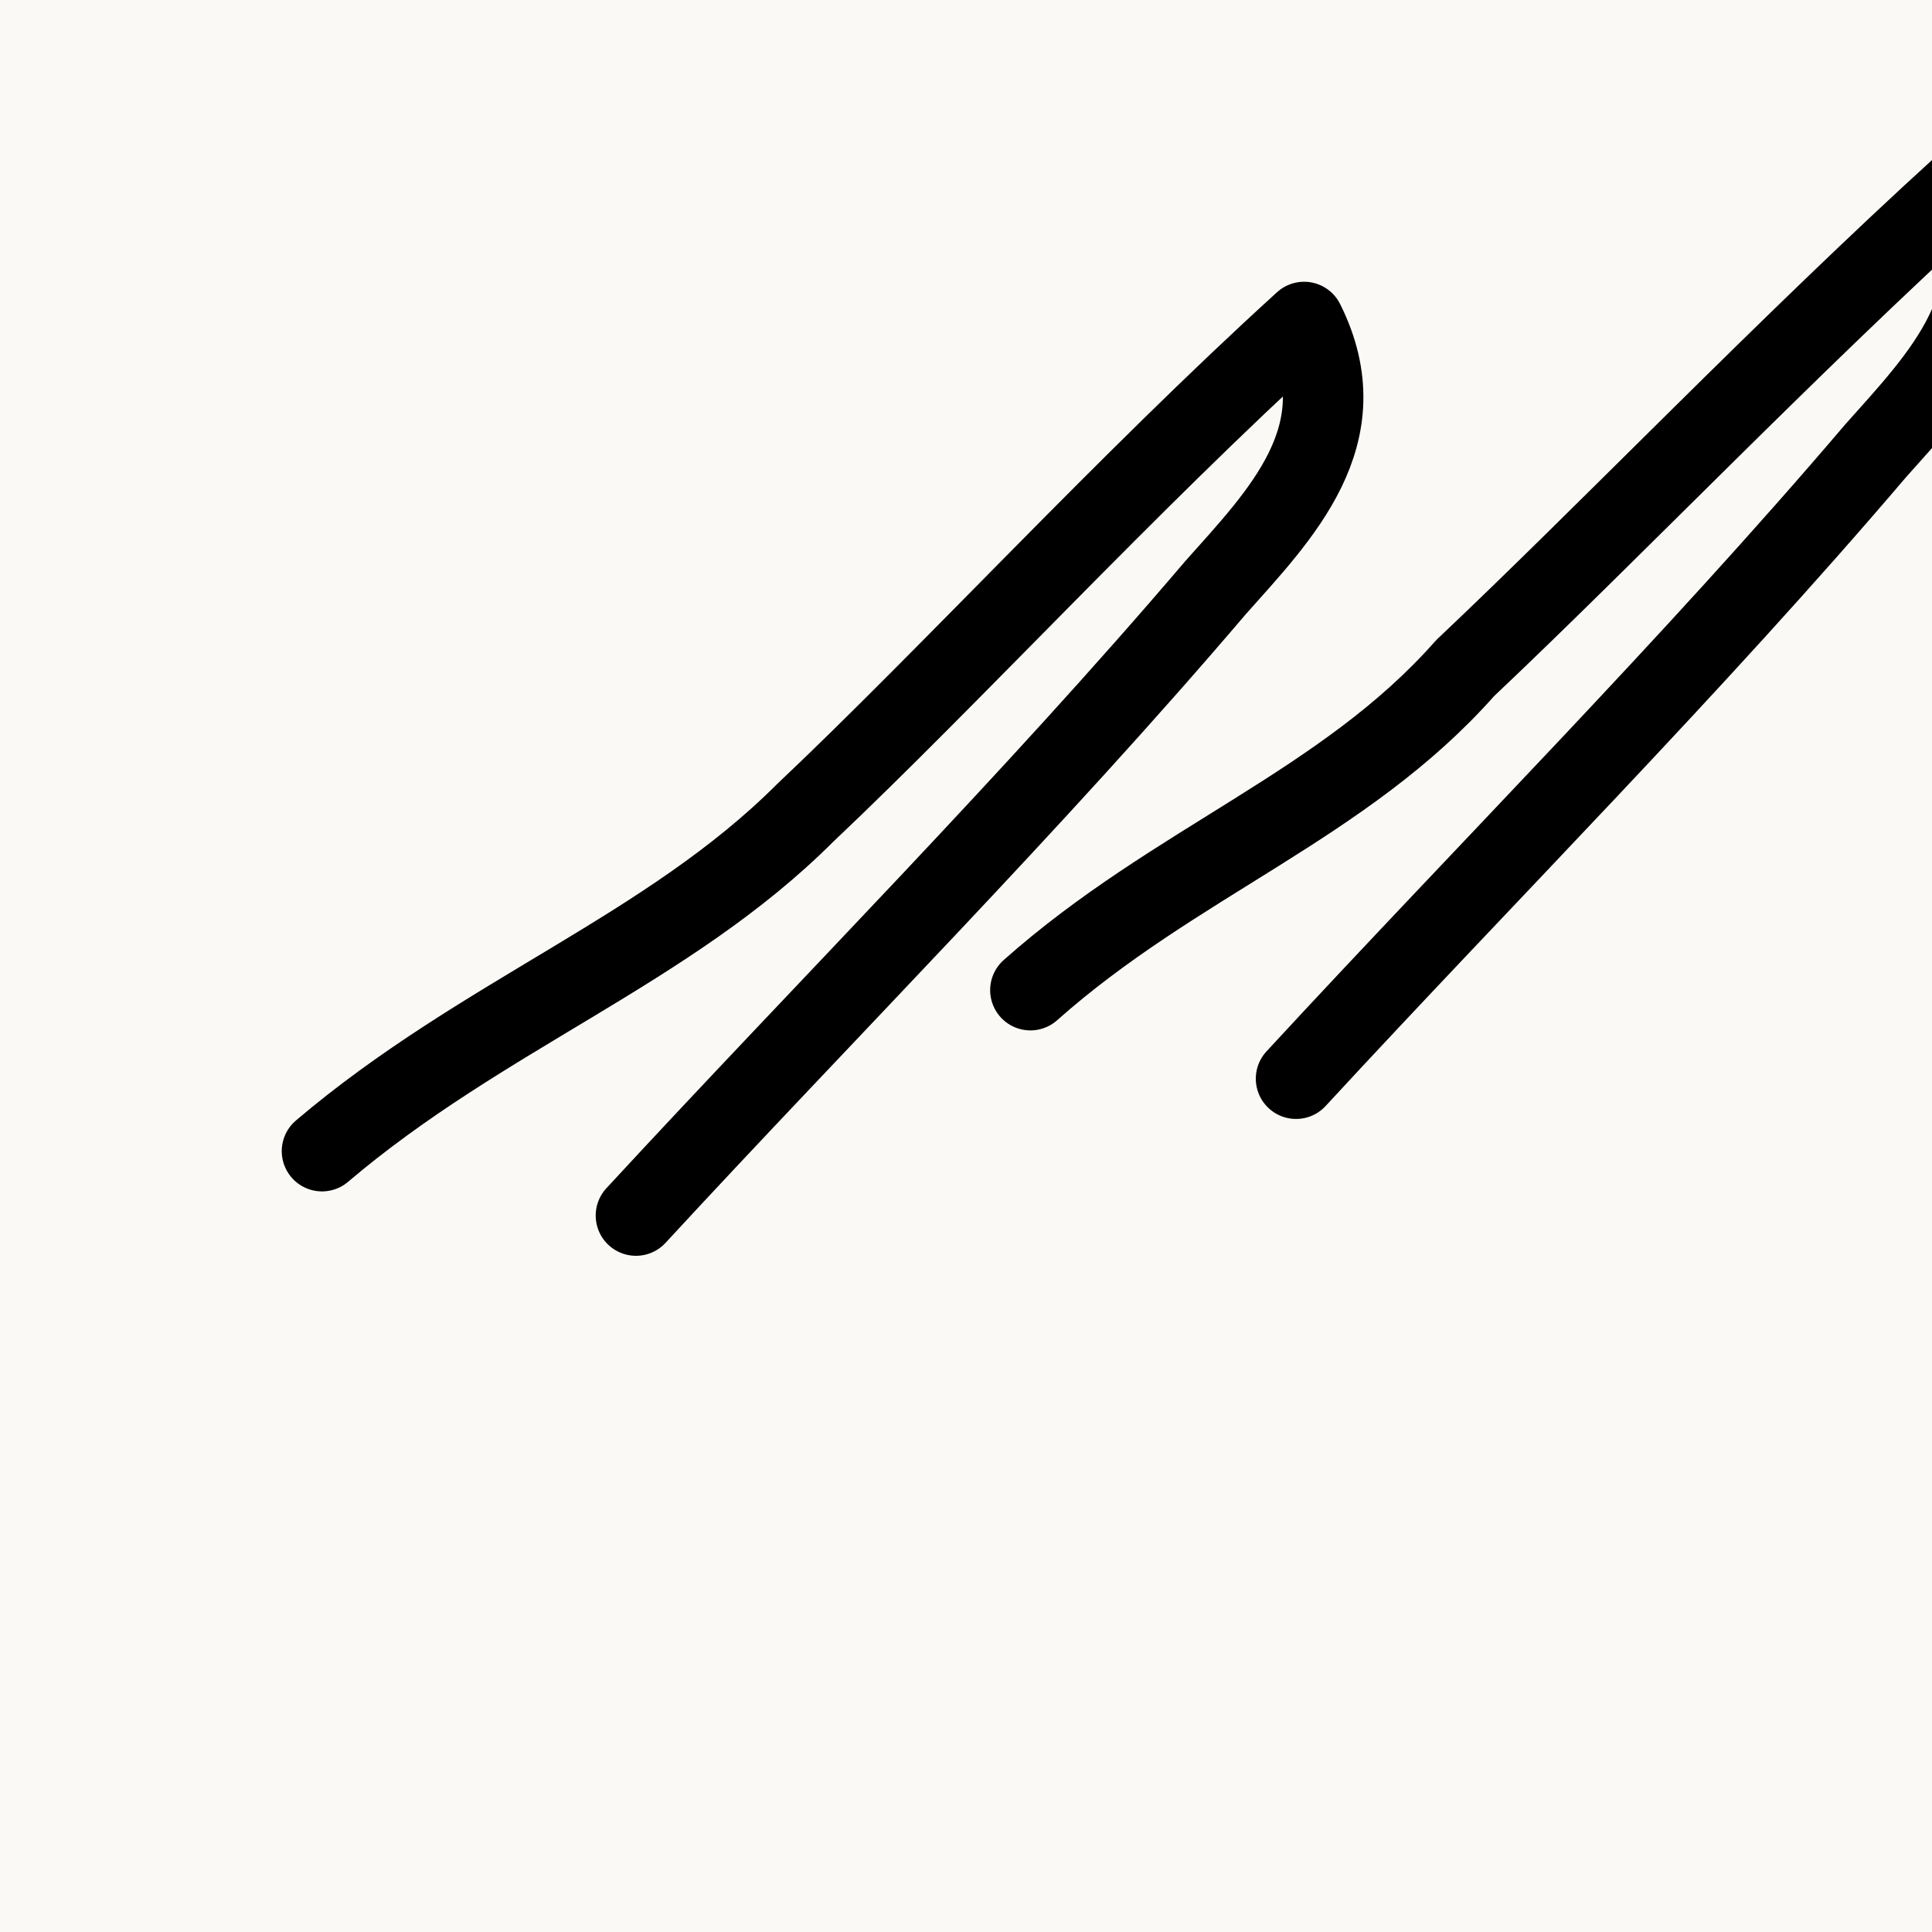 <svg xmlns="http://www.w3.org/2000/svg" viewBox="0 0 24 24">
    <rect width="24" height="24" fill="#FAF9F6"/>
    <path d="M4 14.3c2-1.7 4.3-2.5 6-4.2C11.8 8.4 14 6 16.2 4c.7 1.4-.3 2.4-1.1 3.3-2.3 2.7-4.8 5.2-7.2 7.8m4.9-2.8c1.8-1.6 3.9-2.3 5.4-4 1.8-1.7 4-4 6.2-6 .7 1.4-.3 2.4-1.1 3.3-2.3 2.7-4.8 5.2-7.2 7.8" stroke="#000" fill="none" stroke-linecap="round" stroke-linejoin="round"/>
</svg>
